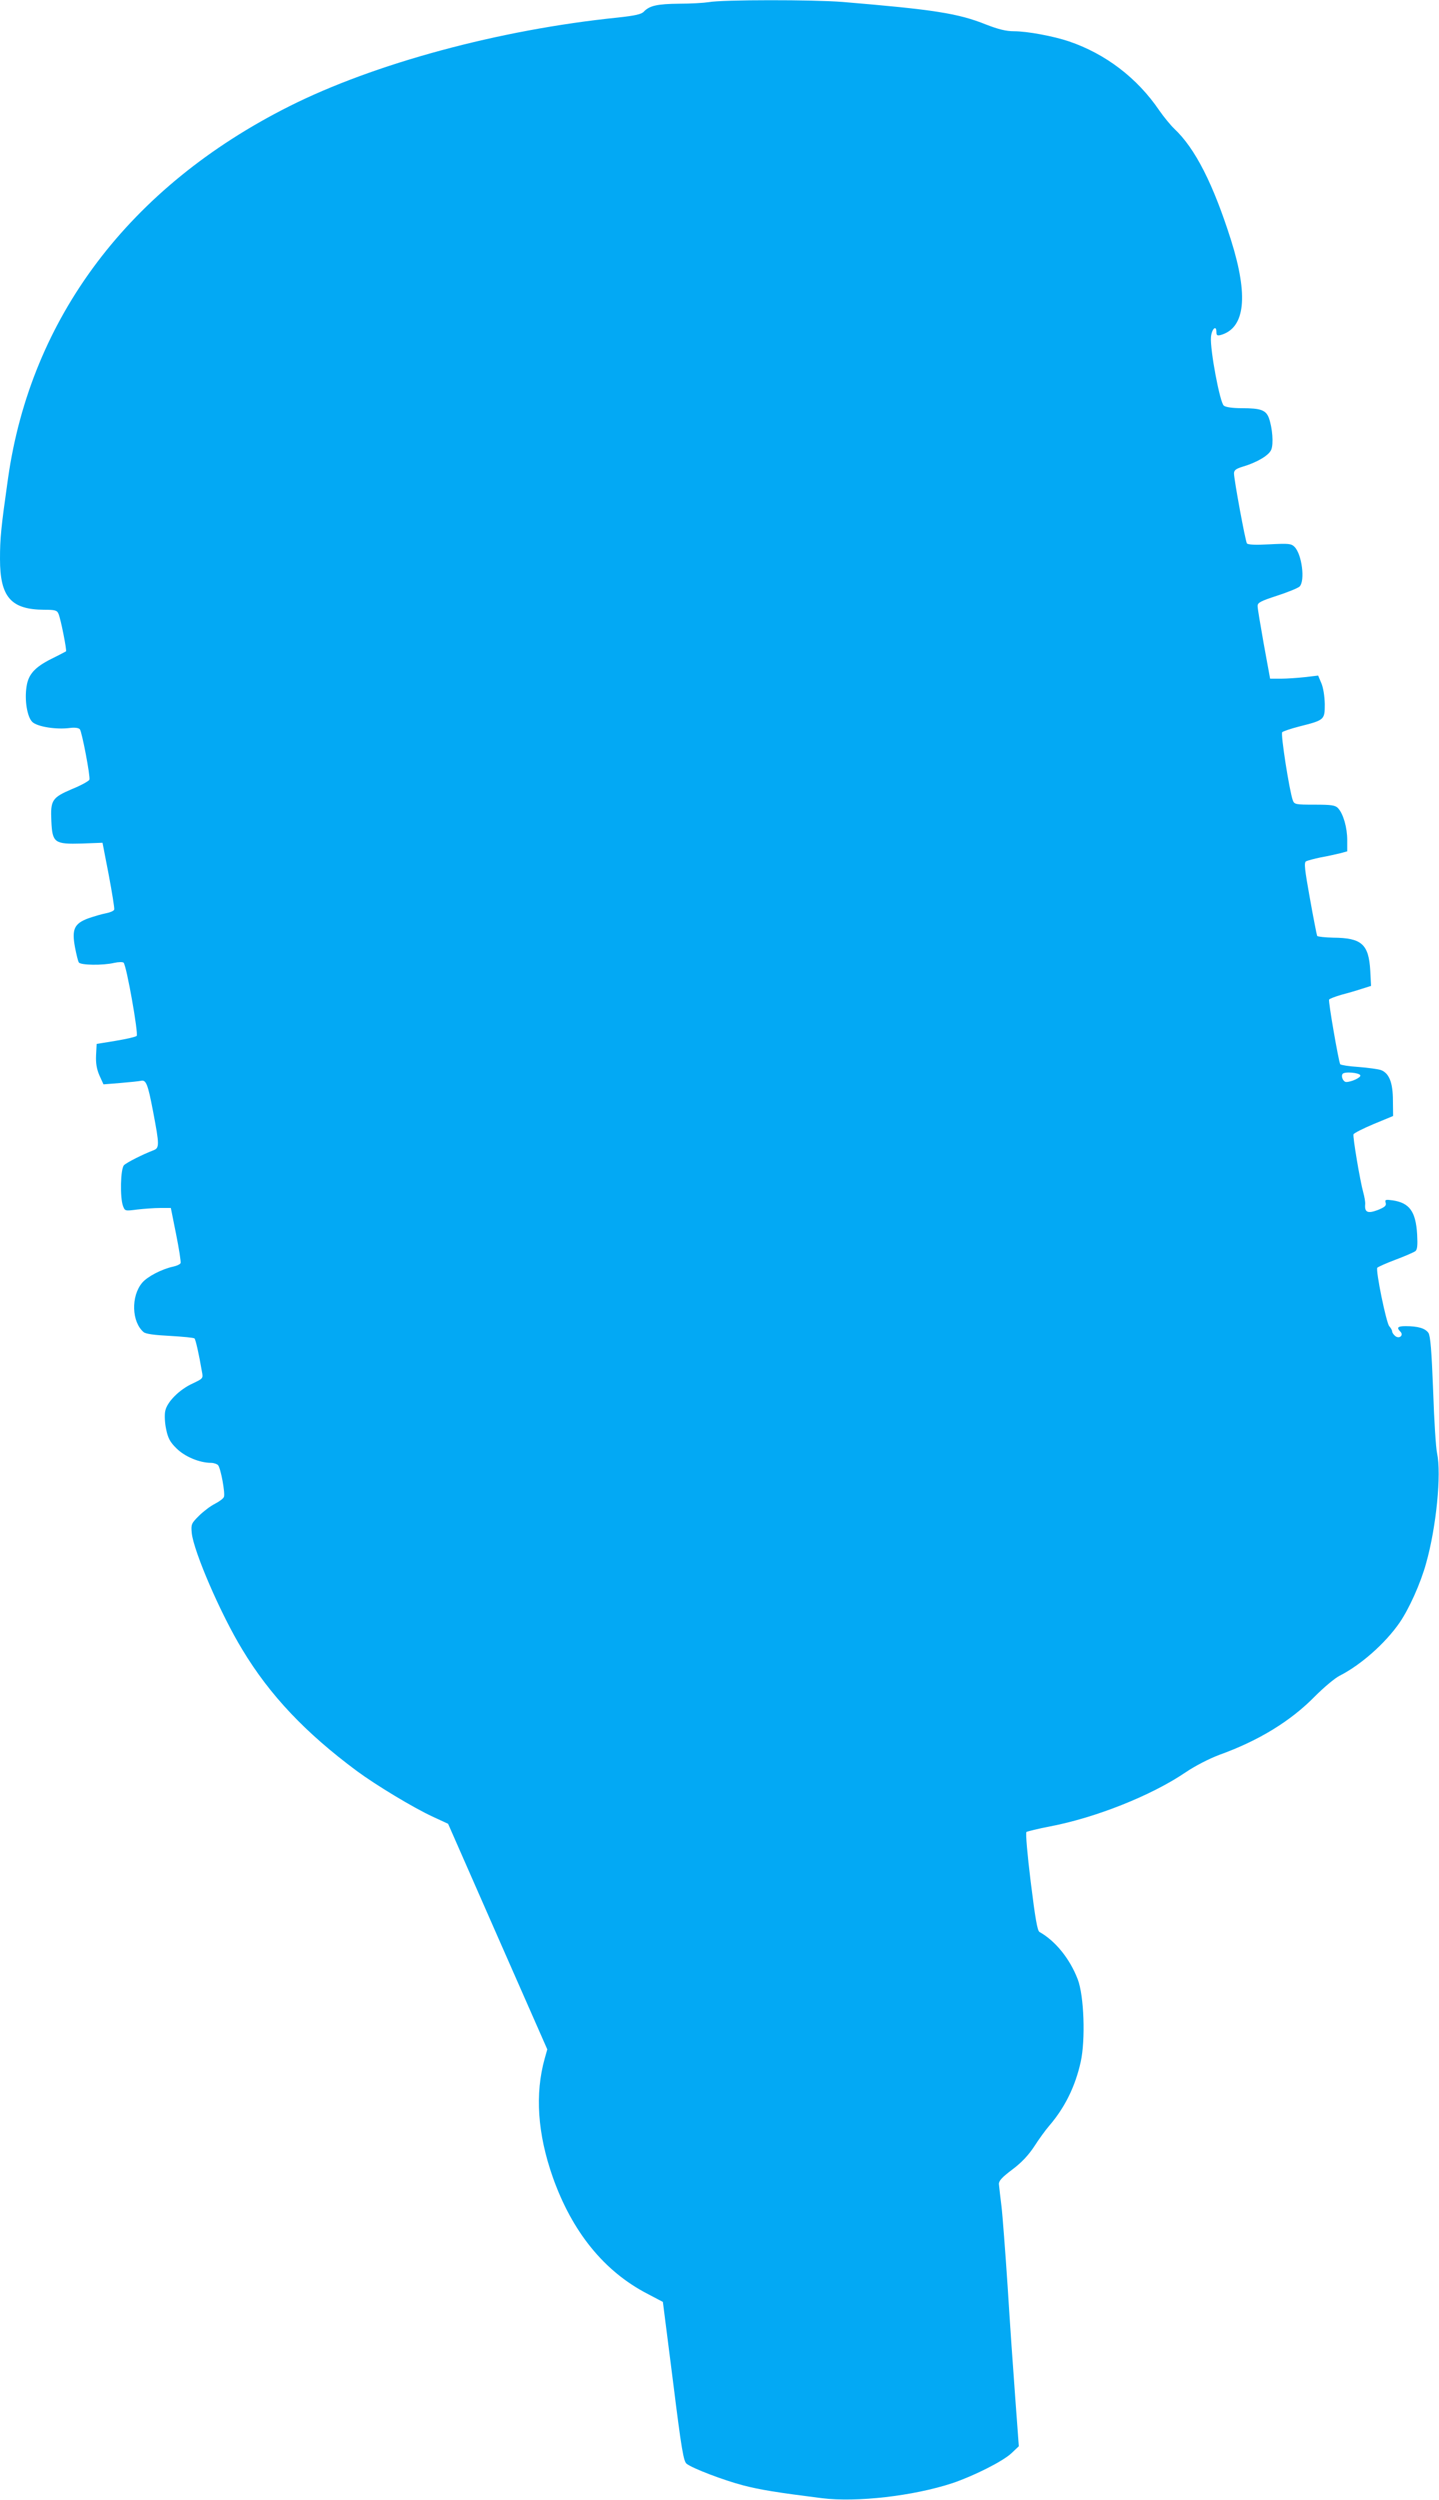 <?xml version="1.0" standalone="no"?>
<!DOCTYPE svg PUBLIC "-//W3C//DTD SVG 20010904//EN"
 "http://www.w3.org/TR/2001/REC-SVG-20010904/DTD/svg10.dtd">
<svg version="1.0" xmlns="http://www.w3.org/2000/svg"
 width="737pt" height="1280pt" viewBox="0 0 737 1280"
 preserveAspectRatio="xMidYMid meet">
<g transform="translate(0,1280) scale(0.1,-0.1)"
fill="#03a9f4" stroke="none">
<path d="M3630 12789 c-25 -4 -93 -8 -152 -8 -111 -1 -151 -10 -180 -40 -12
-14 -44 -21 -135 -31 -606 -62 -1246 -235 -1683 -455 -817 -411 -1322 -1080
-1439 -1905 -36 -253 -41 -306 -41 -412 0 -195 56 -259 226 -260 57 0 67 -3
74 -22 11 -25 43 -186 38 -191 -2 -1 -35 -19 -74 -38 -86 -43 -119 -80 -128
-142 -11 -70 3 -155 29 -181 25 -25 125 -41 195 -31 24 3 43 0 49 -7 11 -14
54 -241 49 -258 -3 -7 -42 -29 -89 -48 -103 -44 -111 -57 -106 -164 5 -112 16
-119 157 -115 l105 4 32 -165 c17 -91 30 -170 28 -177 -2 -7 -21 -15 -42 -19
-21 -4 -62 -16 -91 -26 -72 -27 -85 -56 -68 -148 7 -36 15 -71 20 -78 9 -14
122 -16 181 -2 22 5 44 5 48 1 15 -15 77 -365 67 -375 -5 -5 -53 -16 -107 -25
l-98 -16 -3 -57 c-2 -42 3 -71 17 -104 l21 -46 87 7 c49 4 95 9 104 11 27 7
36 -15 63 -157 33 -173 33 -187 1 -199 -55 -21 -136 -62 -150 -76 -18 -18 -21
-166 -5 -209 10 -26 11 -26 72 -18 35 4 88 8 118 8 l55 0 27 -135 c15 -74 25
-140 23 -147 -2 -6 -19 -14 -37 -18 -60 -13 -133 -51 -160 -83 -58 -69 -54
-201 8 -253 11 -9 56 -15 135 -19 65 -4 122 -9 125 -13 6 -5 23 -81 38 -169 7
-36 6 -36 -46 -61 -69 -31 -134 -96 -142 -143 -4 -19 -2 -61 5 -92 9 -45 20
-66 53 -98 42 -42 118 -74 177 -74 14 0 31 -6 36 -12 14 -17 37 -144 30 -162
-3 -9 -24 -24 -47 -36 -22 -11 -59 -39 -82 -62 -38 -38 -40 -43 -36 -87 10
-95 148 -415 259 -597 141 -234 323 -426 587 -622 99 -73 288 -187 387 -233
l80 -37 254 -578 254 -577 -13 -46 c-51 -182 -37 -386 41 -608 99 -280 263
-483 486 -598 l78 -41 52 -408 c43 -346 54 -410 70 -421 31 -24 189 -84 288
-110 88 -23 175 -37 405 -66 178 -22 467 11 668 77 109 37 257 111 302 153
l38 36 -18 244 c-10 134 -28 390 -39 570 -12 179 -26 367 -32 416 -6 50 -12
100 -13 112 -1 17 17 36 69 75 48 36 83 74 112 118 23 36 57 83 76 105 81 94
134 202 162 328 25 114 17 338 -15 422 -40 105 -114 197 -196 243 -11 6 -22
70 -45 256 -17 137 -27 252 -22 256 4 3 60 17 123 29 234 45 517 158 690 275
50 34 122 71 175 91 203 73 367 174 491 301 45 45 101 92 125 104 110 56 235
167 308 273 49 72 107 201 135 303 52 184 79 456 56 564 -6 25 -15 168 -20
319 -8 207 -14 280 -24 296 -16 24 -54 35 -117 35 -40 0 -48 -7 -27 -28 19
-19 -6 -40 -27 -22 -8 7 -15 17 -15 23 0 6 -7 18 -15 27 -15 17 -70 284 -61
299 3 4 45 23 93 41 48 18 94 38 102 44 10 8 12 30 9 86 -7 117 -39 161 -125
174 -37 5 -41 4 -36 -13 4 -15 -5 -22 -42 -37 -51 -19 -67 -11 -63 31 1 11 -4
38 -10 60 -17 62 -54 283 -50 297 2 6 49 30 104 53 l99 41 -1 79 c0 91 -19
140 -61 156 -14 5 -65 12 -115 16 -49 3 -91 10 -94 14 -8 13 -62 324 -57 331
2 4 30 15 61 24 31 8 79 22 106 31 l48 15 -4 78 c-8 136 -44 168 -190 169 -42
1 -79 5 -82 9 -2 4 -19 90 -37 191 -27 150 -31 184 -20 191 8 4 41 13 75 20
34 6 78 16 99 21 l37 10 0 58 c0 63 -20 134 -47 163 -14 15 -33 18 -120 18
-98 0 -104 1 -112 23 -17 47 -63 339 -54 348 5 5 44 18 86 29 131 33 132 34
132 115 -1 43 -8 85 -18 108 l-16 38 -68 -8 c-37 -4 -93 -8 -123 -8 l-55 0
-32 175 c-17 96 -32 184 -32 196 -1 18 14 26 100 54 55 18 107 39 115 47 29
29 12 165 -26 203 -17 17 -30 18 -128 13 -74 -4 -111 -2 -116 5 -8 13 -66 327
-66 358 0 16 10 24 43 34 75 22 137 59 148 88 12 30 6 110 -12 161 -15 41 -41
51 -138 51 -46 0 -84 5 -93 13 -20 14 -71 287 -66 350 3 42 28 66 28 27 0 -17
4 -20 23 -15 124 36 142 199 52 485 -91 287 -183 469 -290 570 -20 19 -55 62
-78 95 -112 165 -274 289 -462 353 -80 27 -214 52 -282 52 -40 0 -80 10 -142
34 -144 58 -269 77 -736 116 -148 12 -617 12 -685 -1z m3337 -5495 c4 -11 -46
-34 -72 -34 -15 0 -28 28 -19 41 8 14 87 7 91 -7z"/>
</g>
</svg>
